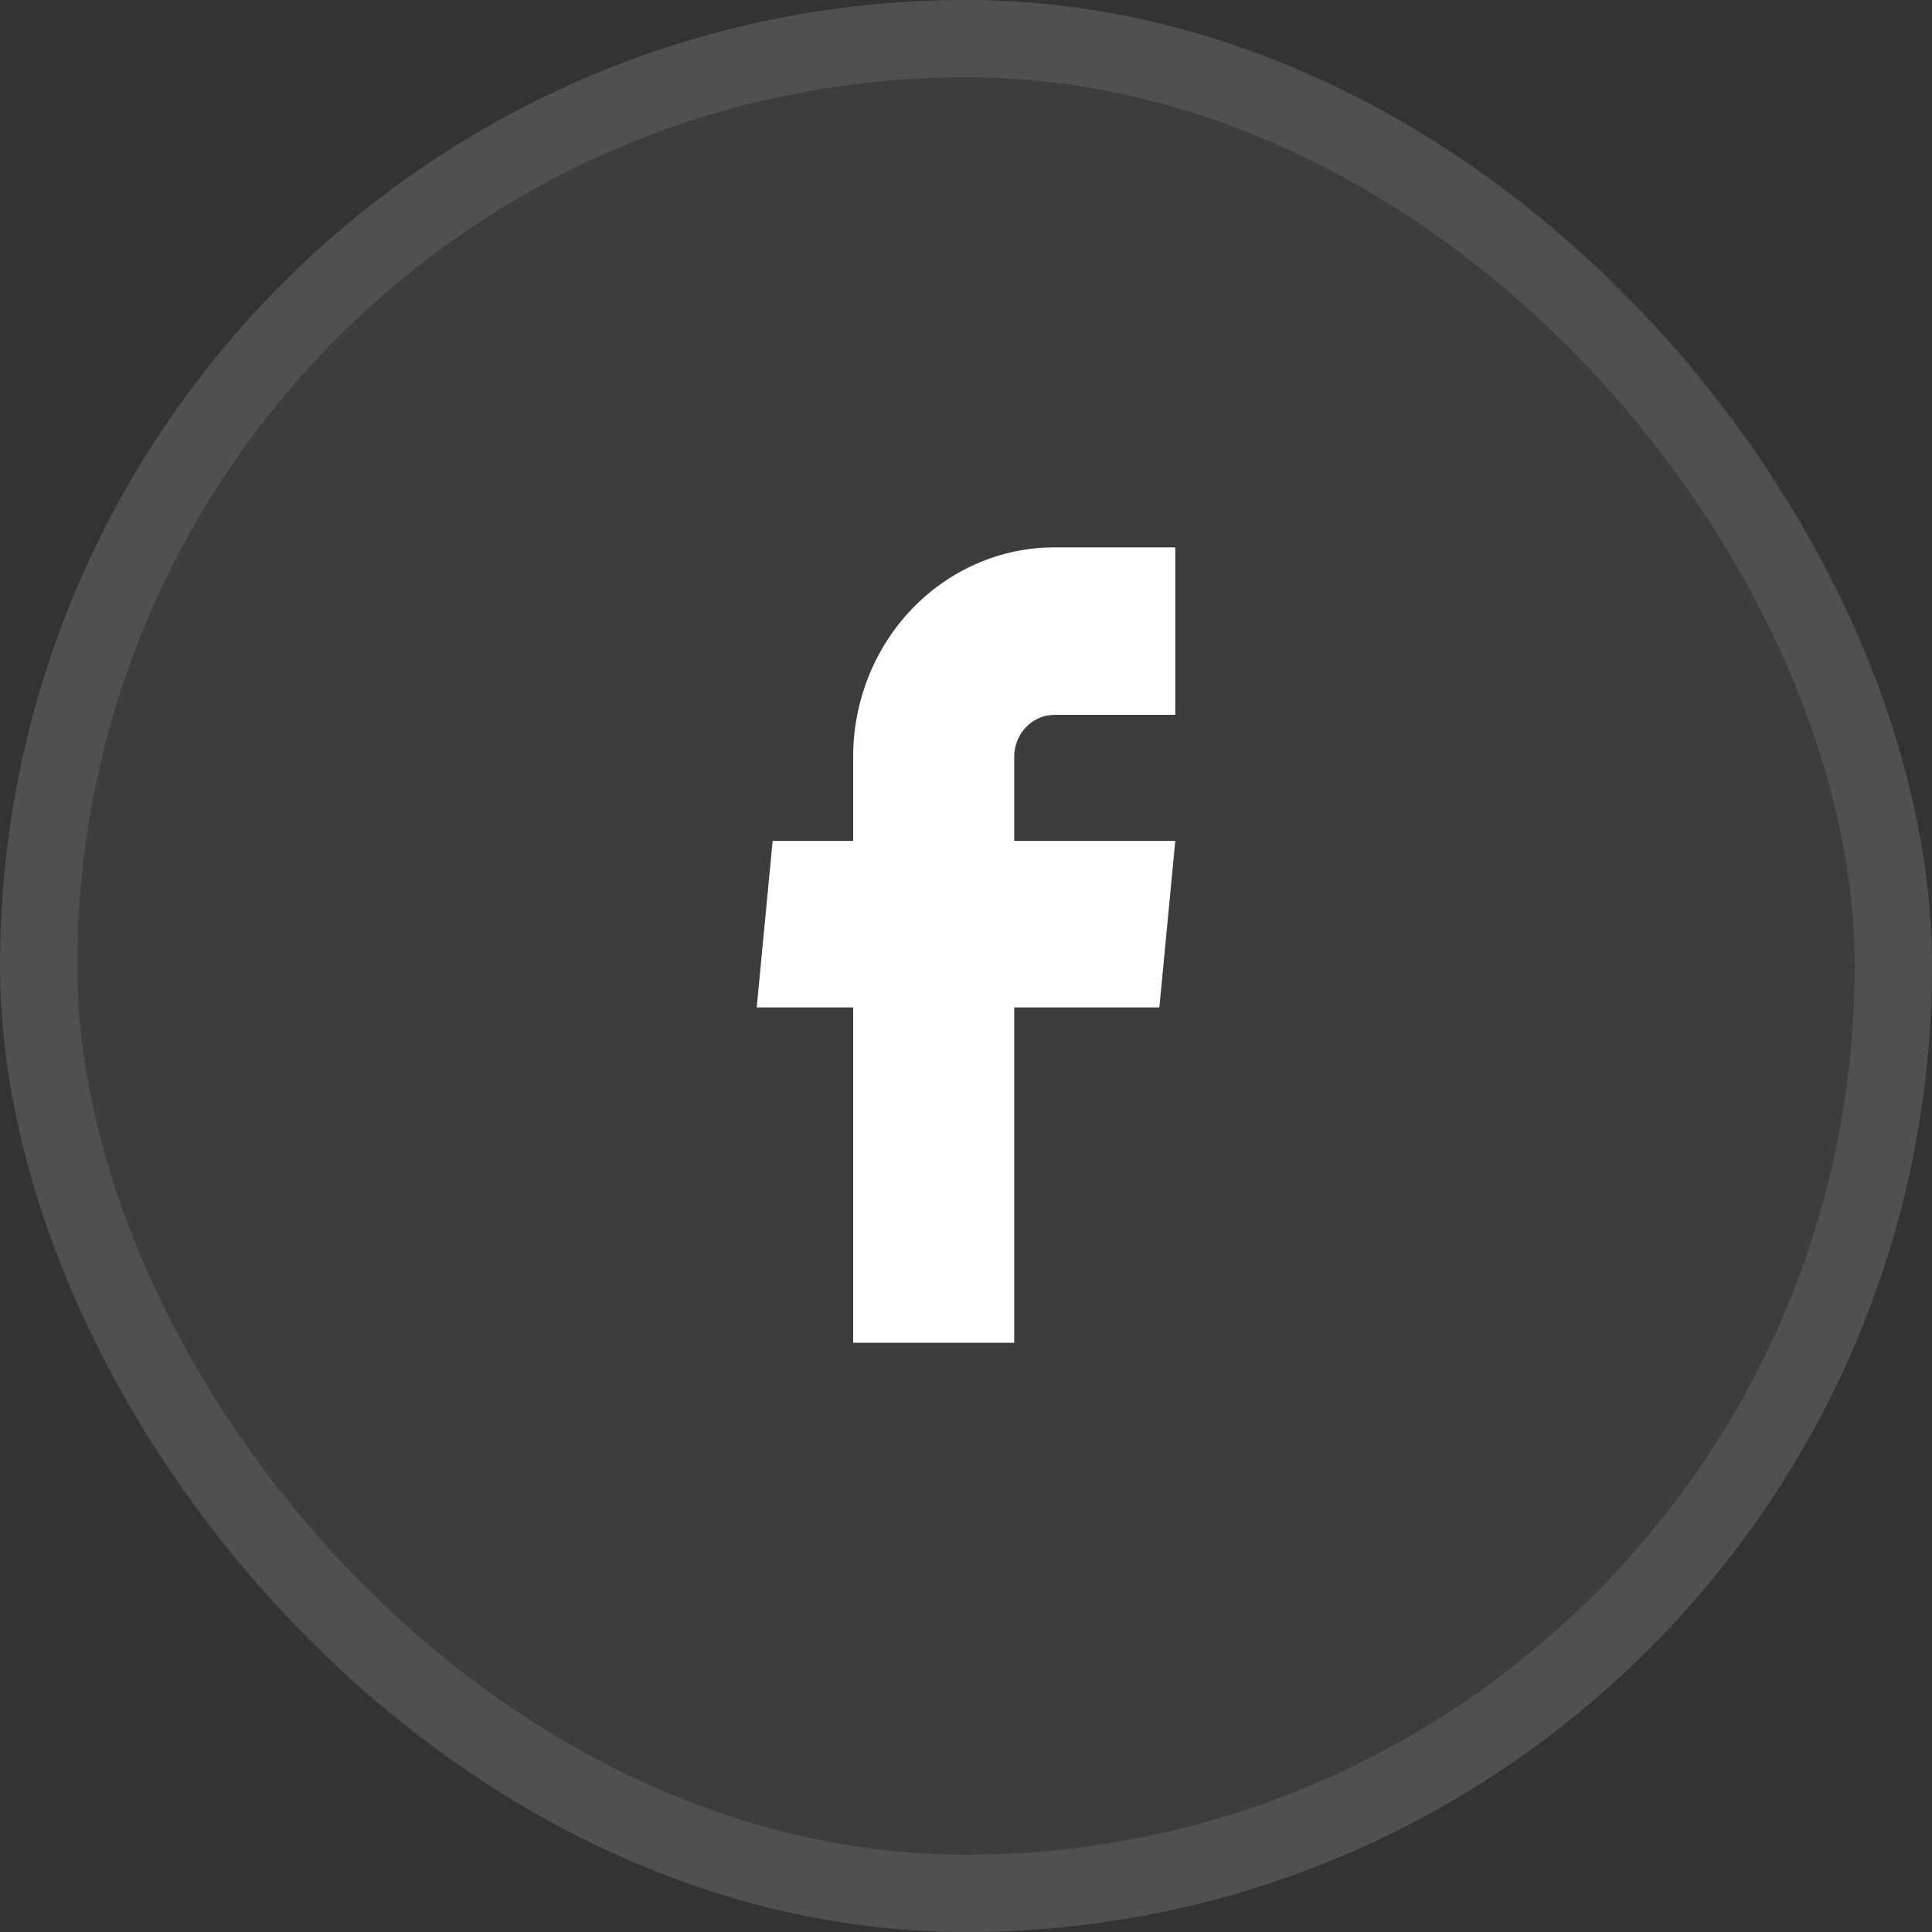 <svg width="25" height="25" viewBox="0 0 25 25" fill="none" xmlns="http://www.w3.org/2000/svg">
<rect x="0" y="0" width="25" height="25" fill="#333333" stroke="none"/>
<rect width="25" height="25" rx="12.5" fill="white" fill-opacity="0.05"/>
<rect x="0.5" y="0.5" width="24" height="24" rx="12" stroke="white" stroke-opacity="0.1"/>
<path d="M11.04 17.375H13.124V13.036H15.002L15.208 10.881H13.124V9.792C13.124 9.648 13.179 9.51 13.277 9.409C13.374 9.307 13.507 9.25 13.645 9.25H15.208V7.083H13.645C12.954 7.083 12.292 7.369 11.803 7.877C11.315 8.385 11.04 9.074 11.04 9.792V10.881H9.998L9.792 13.036H11.04V17.375Z" fill="white"/>
</svg>
